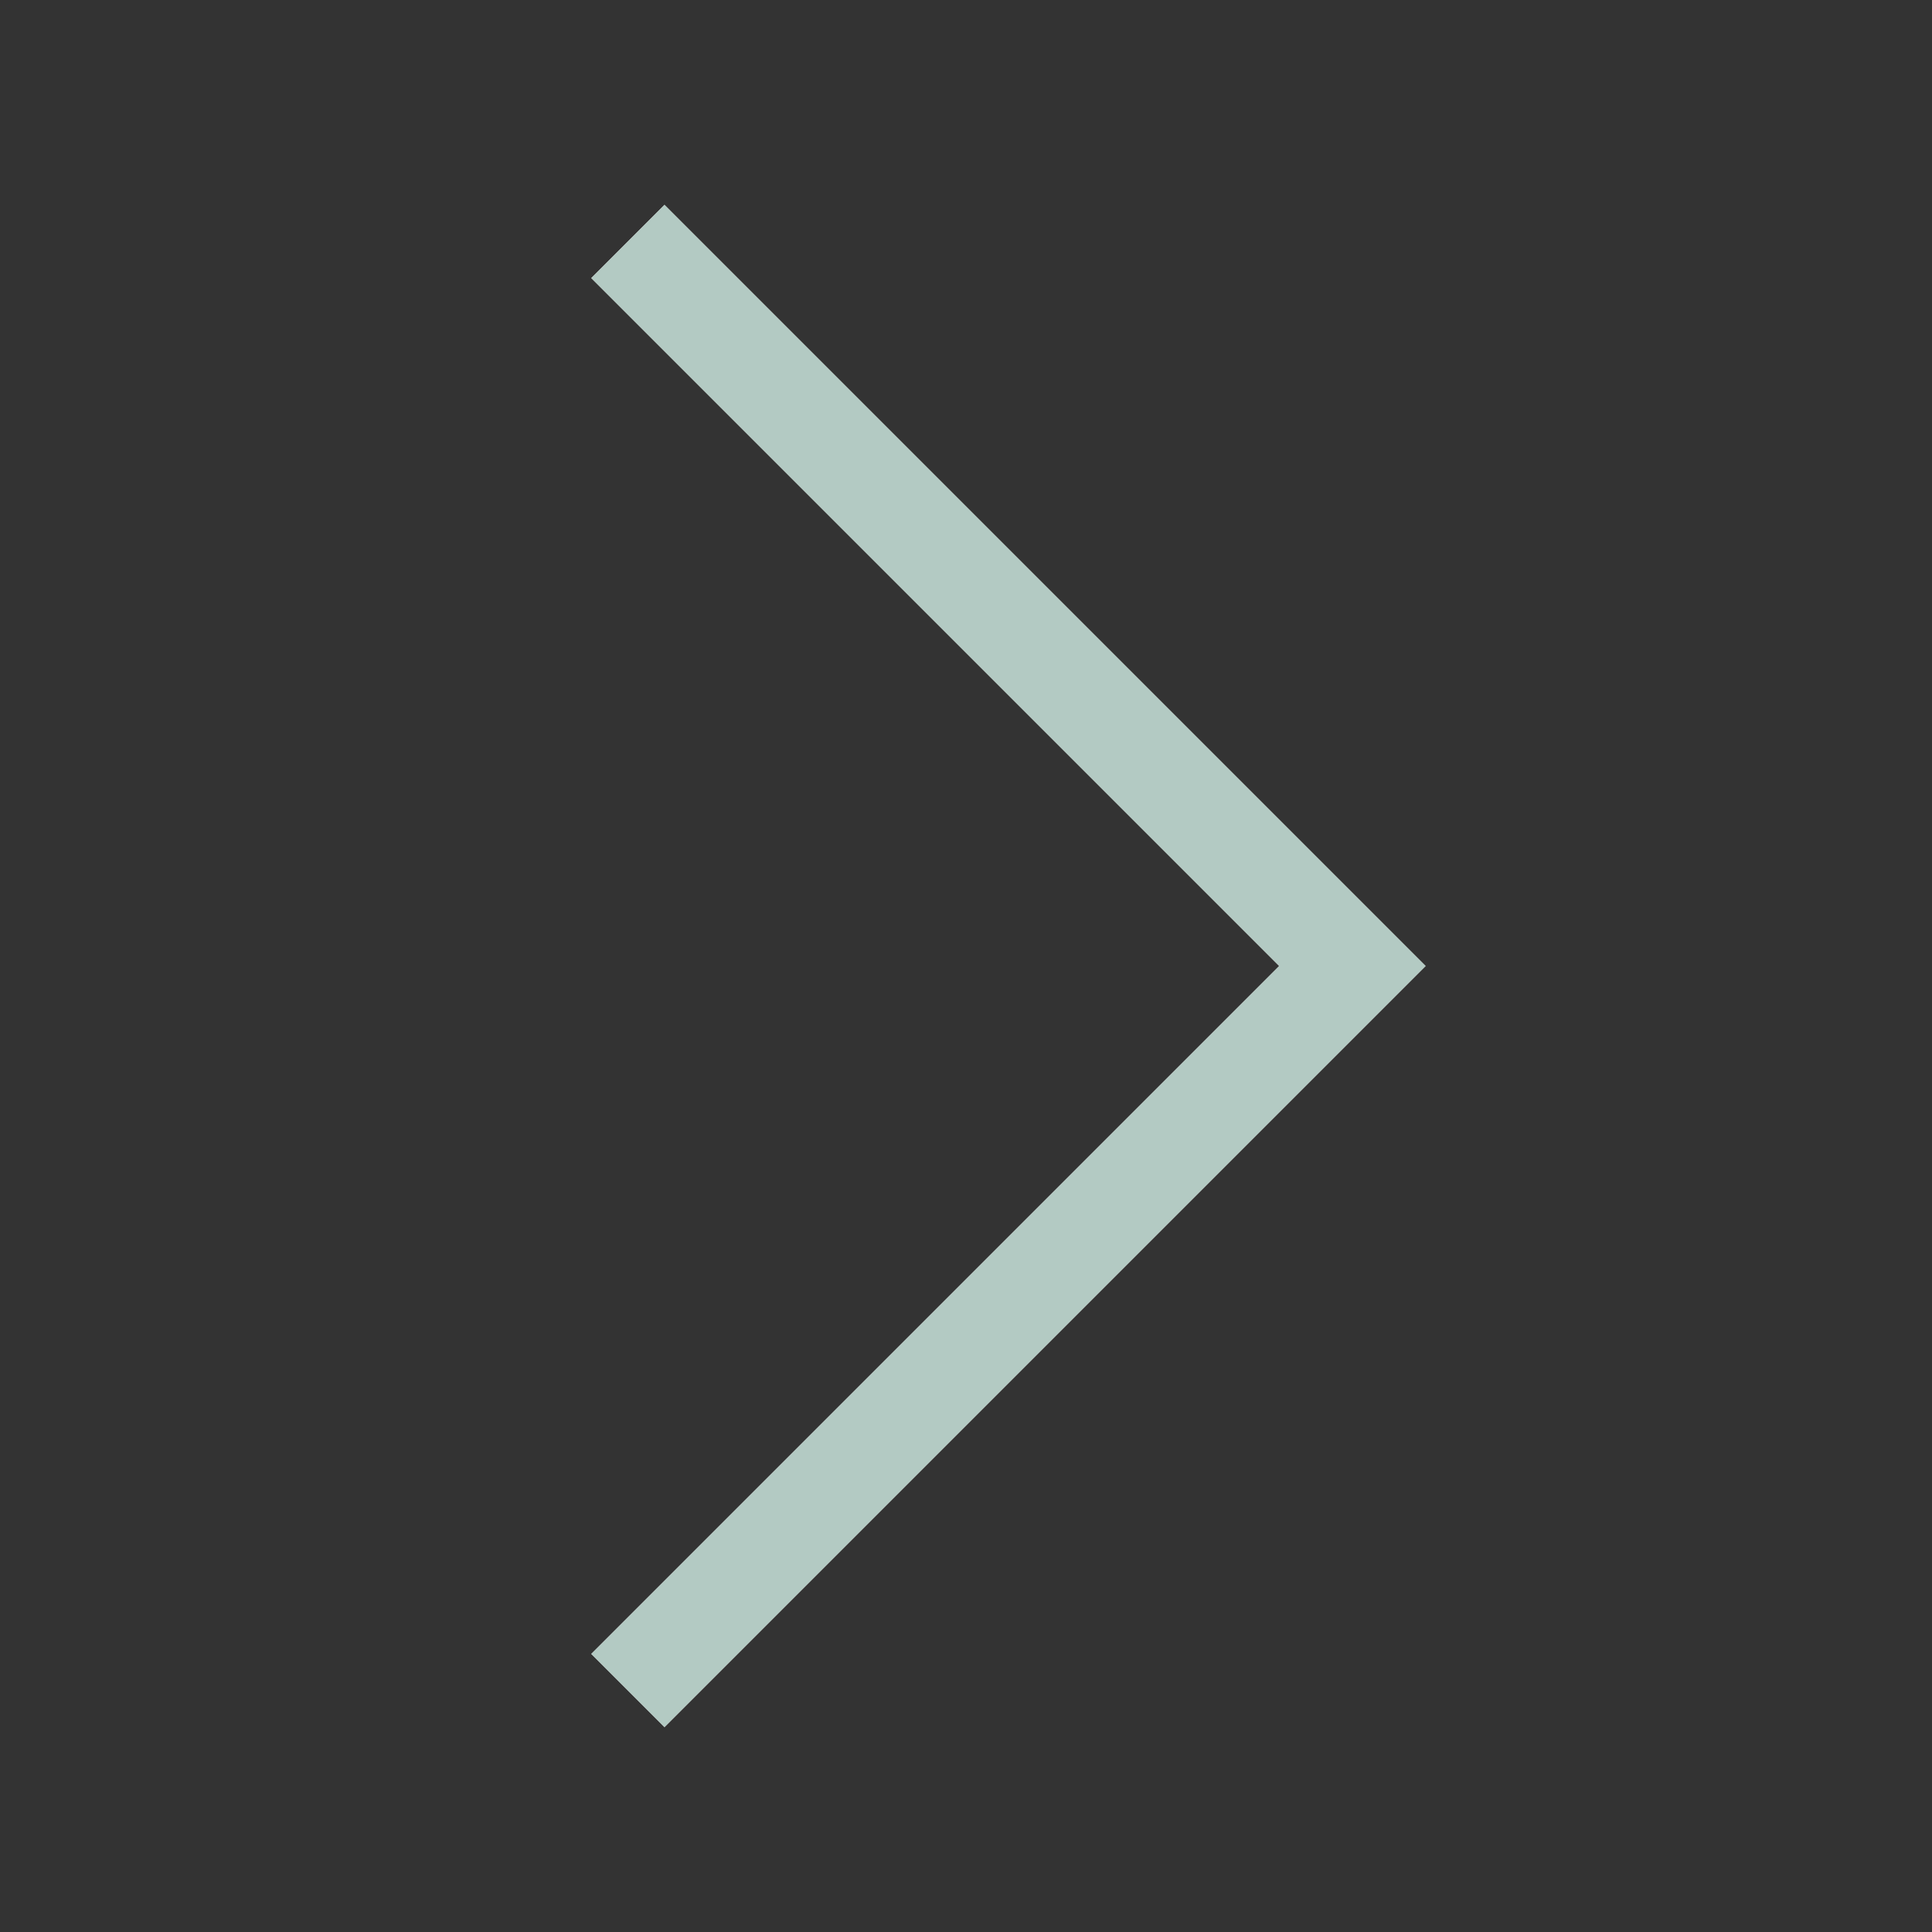 <?xml version="1.0" encoding="UTF-8"?>
<svg width="28px" height="28px" viewBox="0 0 28 28" version="1.1" xmlns="http://www.w3.org/2000/svg" xmlns:xlink="http://www.w3.org/1999/xlink">
    <rect x="0" y="0" width="28" height="28" fill="#333333" stroke="none"/>
    <title>B5861C5E-04B6-47F5-8848-54435F06FC02</title>
    <defs>
        <polyline id="path-1" points="3.93090409e-15 3.93090409e-15 10.5 10.5 3.93090409e-15 21"></polyline>
    </defs>
    <g id="FullScreen-" stroke="none" stroke-width="1" fill="none" fill-rule="evenodd">
        <g id="Main-Navigation---Fullscreen-Hamburger---Expand-04" transform="translate(-349, -183)">
            <g id="Right-arrow" transform="translate(349, 183)">
                <polygon id="Rectangle-path" points="0 -2.71903449e-15 28 -2.71903449e-15 28 28 0 28"></polygon>
                <g id="Crumb-arrow" transform="translate(9.1, 3.5)" stroke-width="1.5">
                    <g id="Shape">
                        <use stroke="#FFFFFF" xlink:href="#path-1"></use>
                        <use stroke="#B3CAC3" xlink:href="#path-1"></use>
                    </g>
                </g>
            </g>
        </g>
    </g>
</svg>